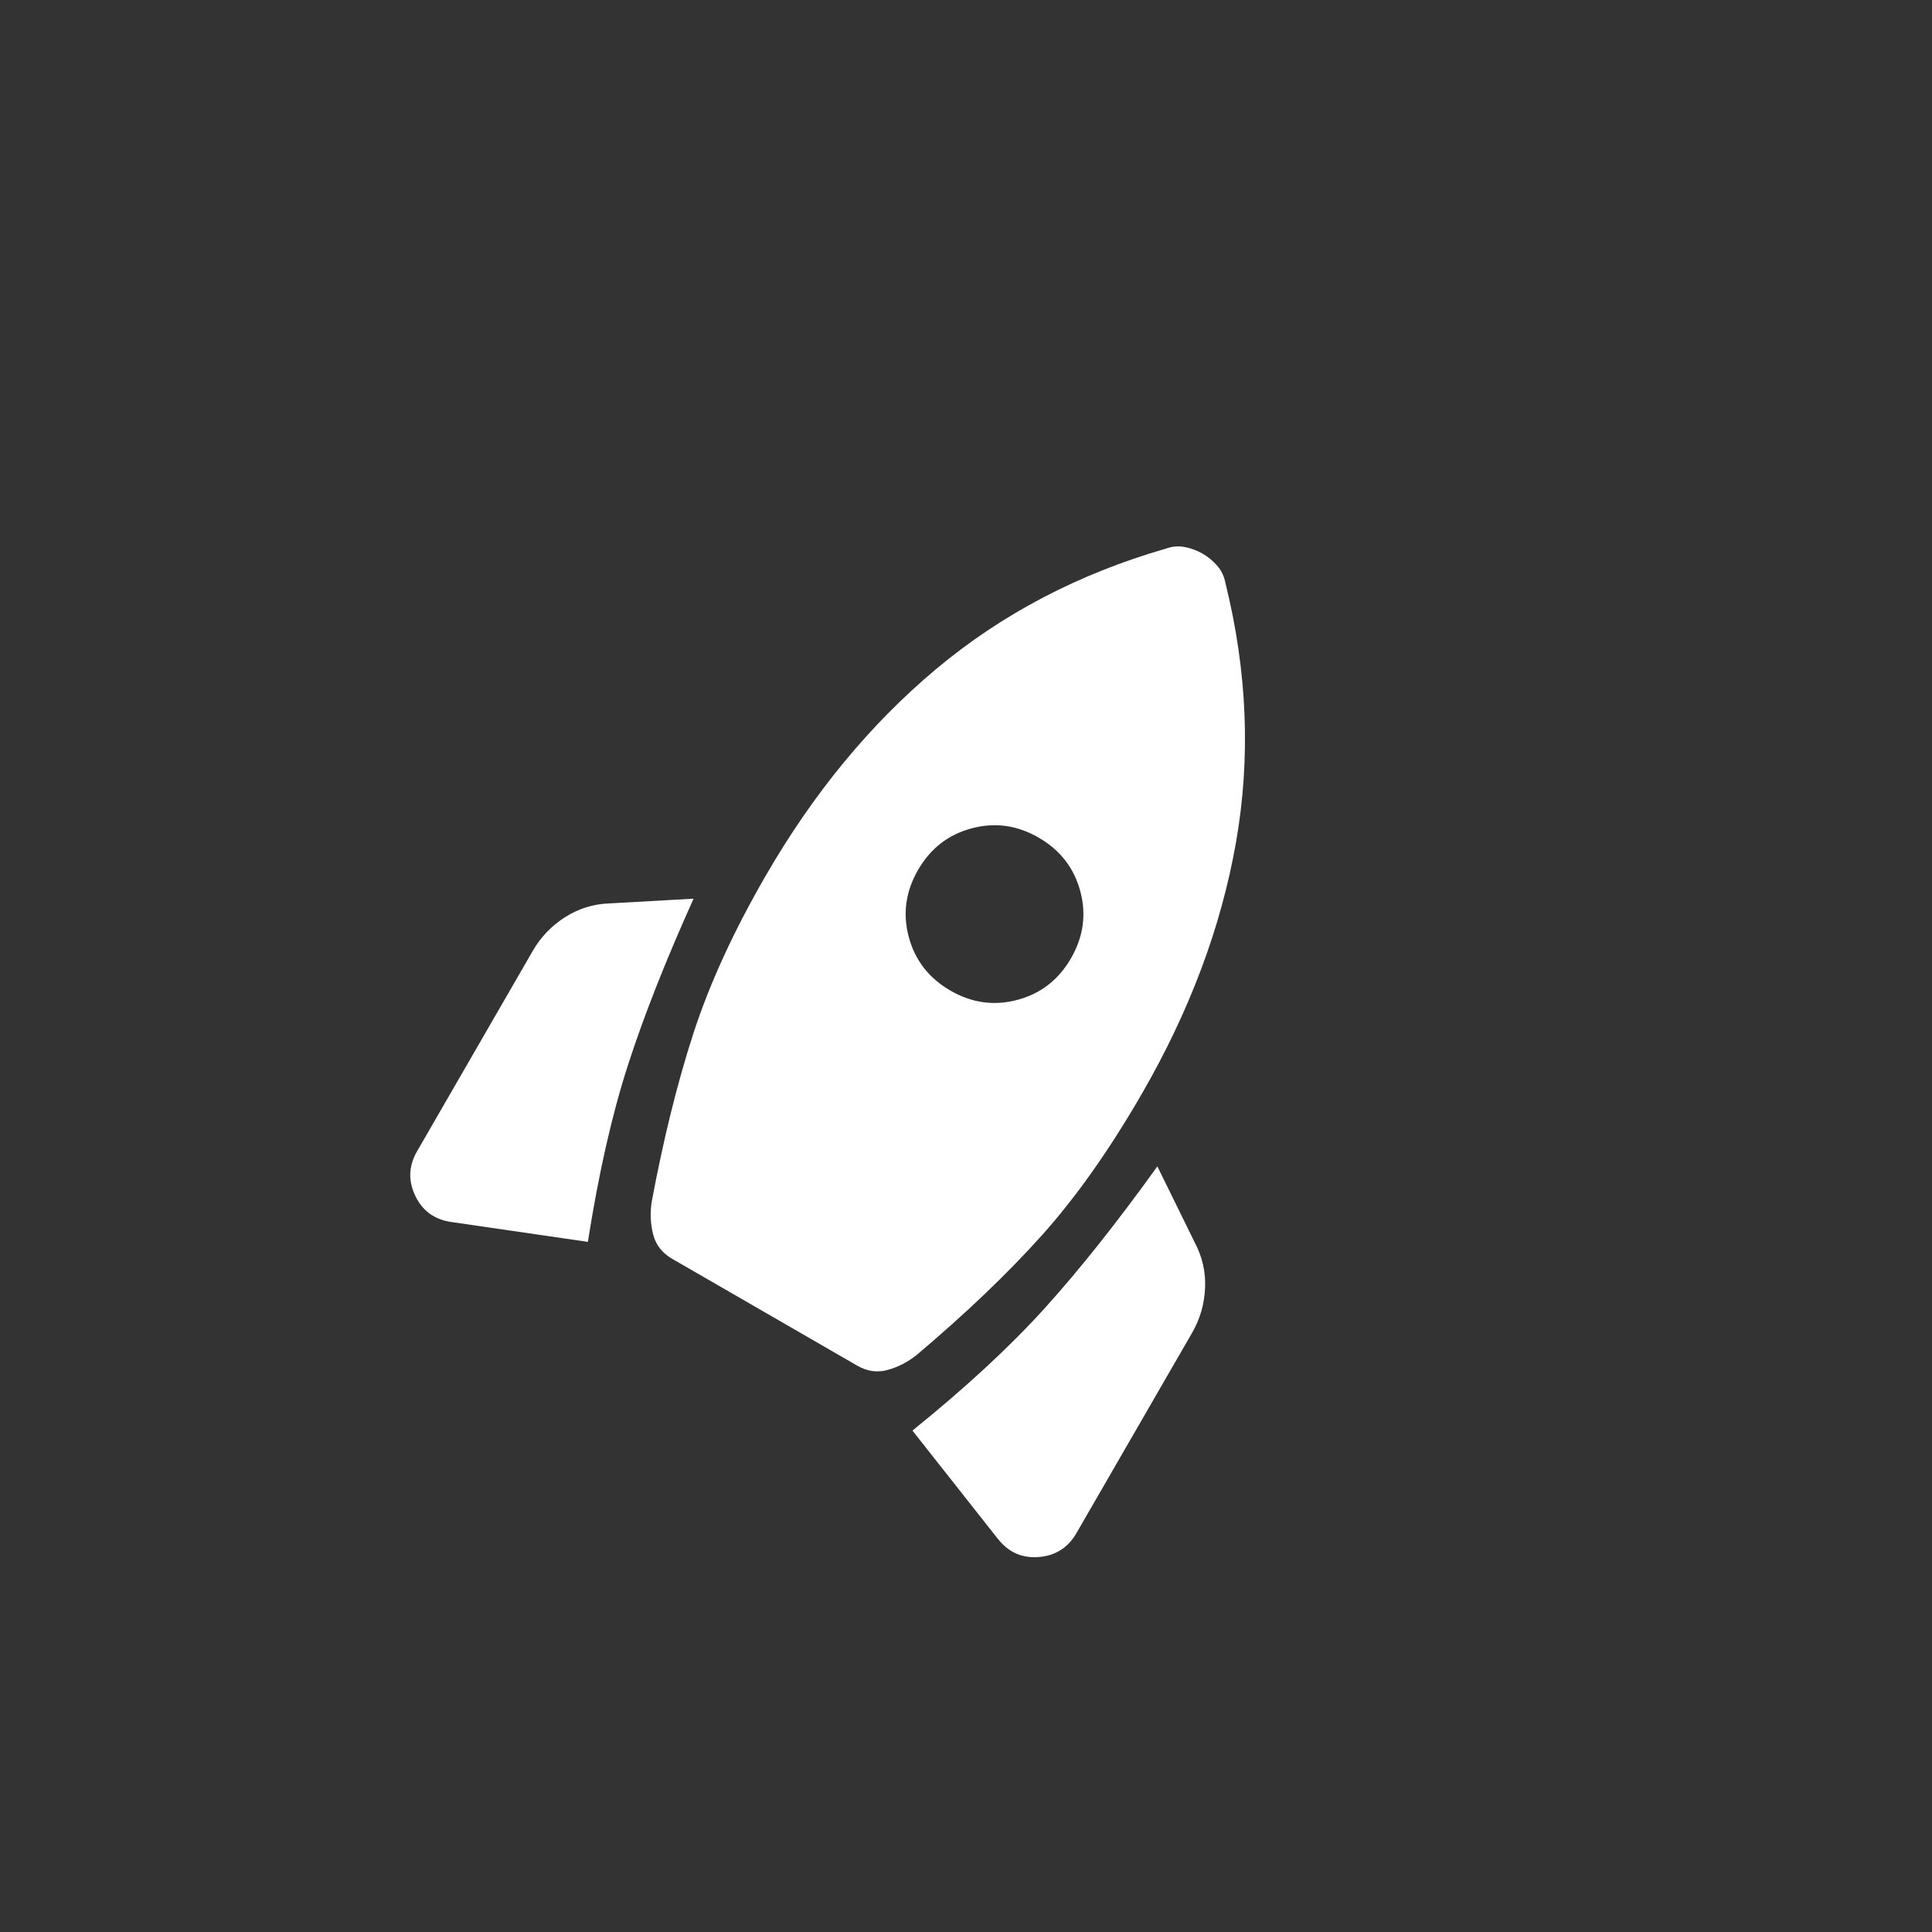<svg xmlns="http://www.w3.org/2000/svg" width="97" height="97" viewBox="0 0 97 97" fill="none">
  <rect x="0" y="0" width="97" height="97" fill="#333333" stroke="none"/>
  <path d="M22.661 61.353C21.812 61.232 21.207 60.791 20.847 60.033C20.486 59.274 20.518 58.529 20.942 57.798L26.752 47.735C27.15 47.045 27.69 46.483 28.371 46.048C29.051 45.615 29.795 45.384 30.603 45.357L34.822 45.12C33.41 48.255 32.308 51.053 31.515 53.515C30.721 55.977 30.055 58.922 29.515 62.351L22.661 61.353ZM33.746 63.2C33.246 62.911 32.929 62.505 32.794 61.981C32.66 61.458 32.634 60.915 32.717 60.353C33.305 57.207 34.002 54.387 34.809 51.895C35.618 49.406 36.825 46.77 38.433 43.986C40.831 39.832 43.683 36.37 46.989 33.6C50.294 30.831 54.145 28.811 58.541 27.543C58.857 27.429 59.174 27.404 59.493 27.467C59.809 27.529 60.105 27.64 60.38 27.799C60.655 27.957 60.898 28.158 61.111 28.401C61.323 28.645 61.461 28.932 61.524 29.264C62.624 33.704 62.801 38.048 62.055 42.296C61.309 46.544 59.736 50.746 57.336 54.903C55.705 57.728 54.032 60.098 52.317 62.013C50.601 63.928 48.502 65.935 46.018 68.033C45.573 68.386 45.091 68.635 44.57 68.78C44.049 68.925 43.539 68.854 43.041 68.566L33.746 63.2ZM47.715 49.734C48.796 50.358 49.919 50.513 51.086 50.199C52.253 49.888 53.148 49.192 53.772 48.112C54.396 47.031 54.551 45.908 54.237 44.741C53.923 43.575 53.227 42.679 52.149 42.055C51.072 41.43 49.948 41.276 48.779 41.59C47.612 41.902 46.716 42.597 46.092 43.678C45.469 44.758 45.314 45.881 45.628 47.048C45.942 48.215 46.638 49.11 47.715 49.734ZM50.102 77.265L45.812 71.825C48.512 69.643 50.734 67.586 52.478 65.653C54.222 63.72 56.099 61.356 58.108 58.561L59.986 62.386C60.366 63.099 60.538 63.859 60.503 64.664C60.469 65.473 60.253 66.222 59.855 66.911L54.046 76.972C53.623 77.705 52.992 78.106 52.154 78.173C51.317 78.24 50.633 77.937 50.103 77.262" fill="white"/>
</svg>